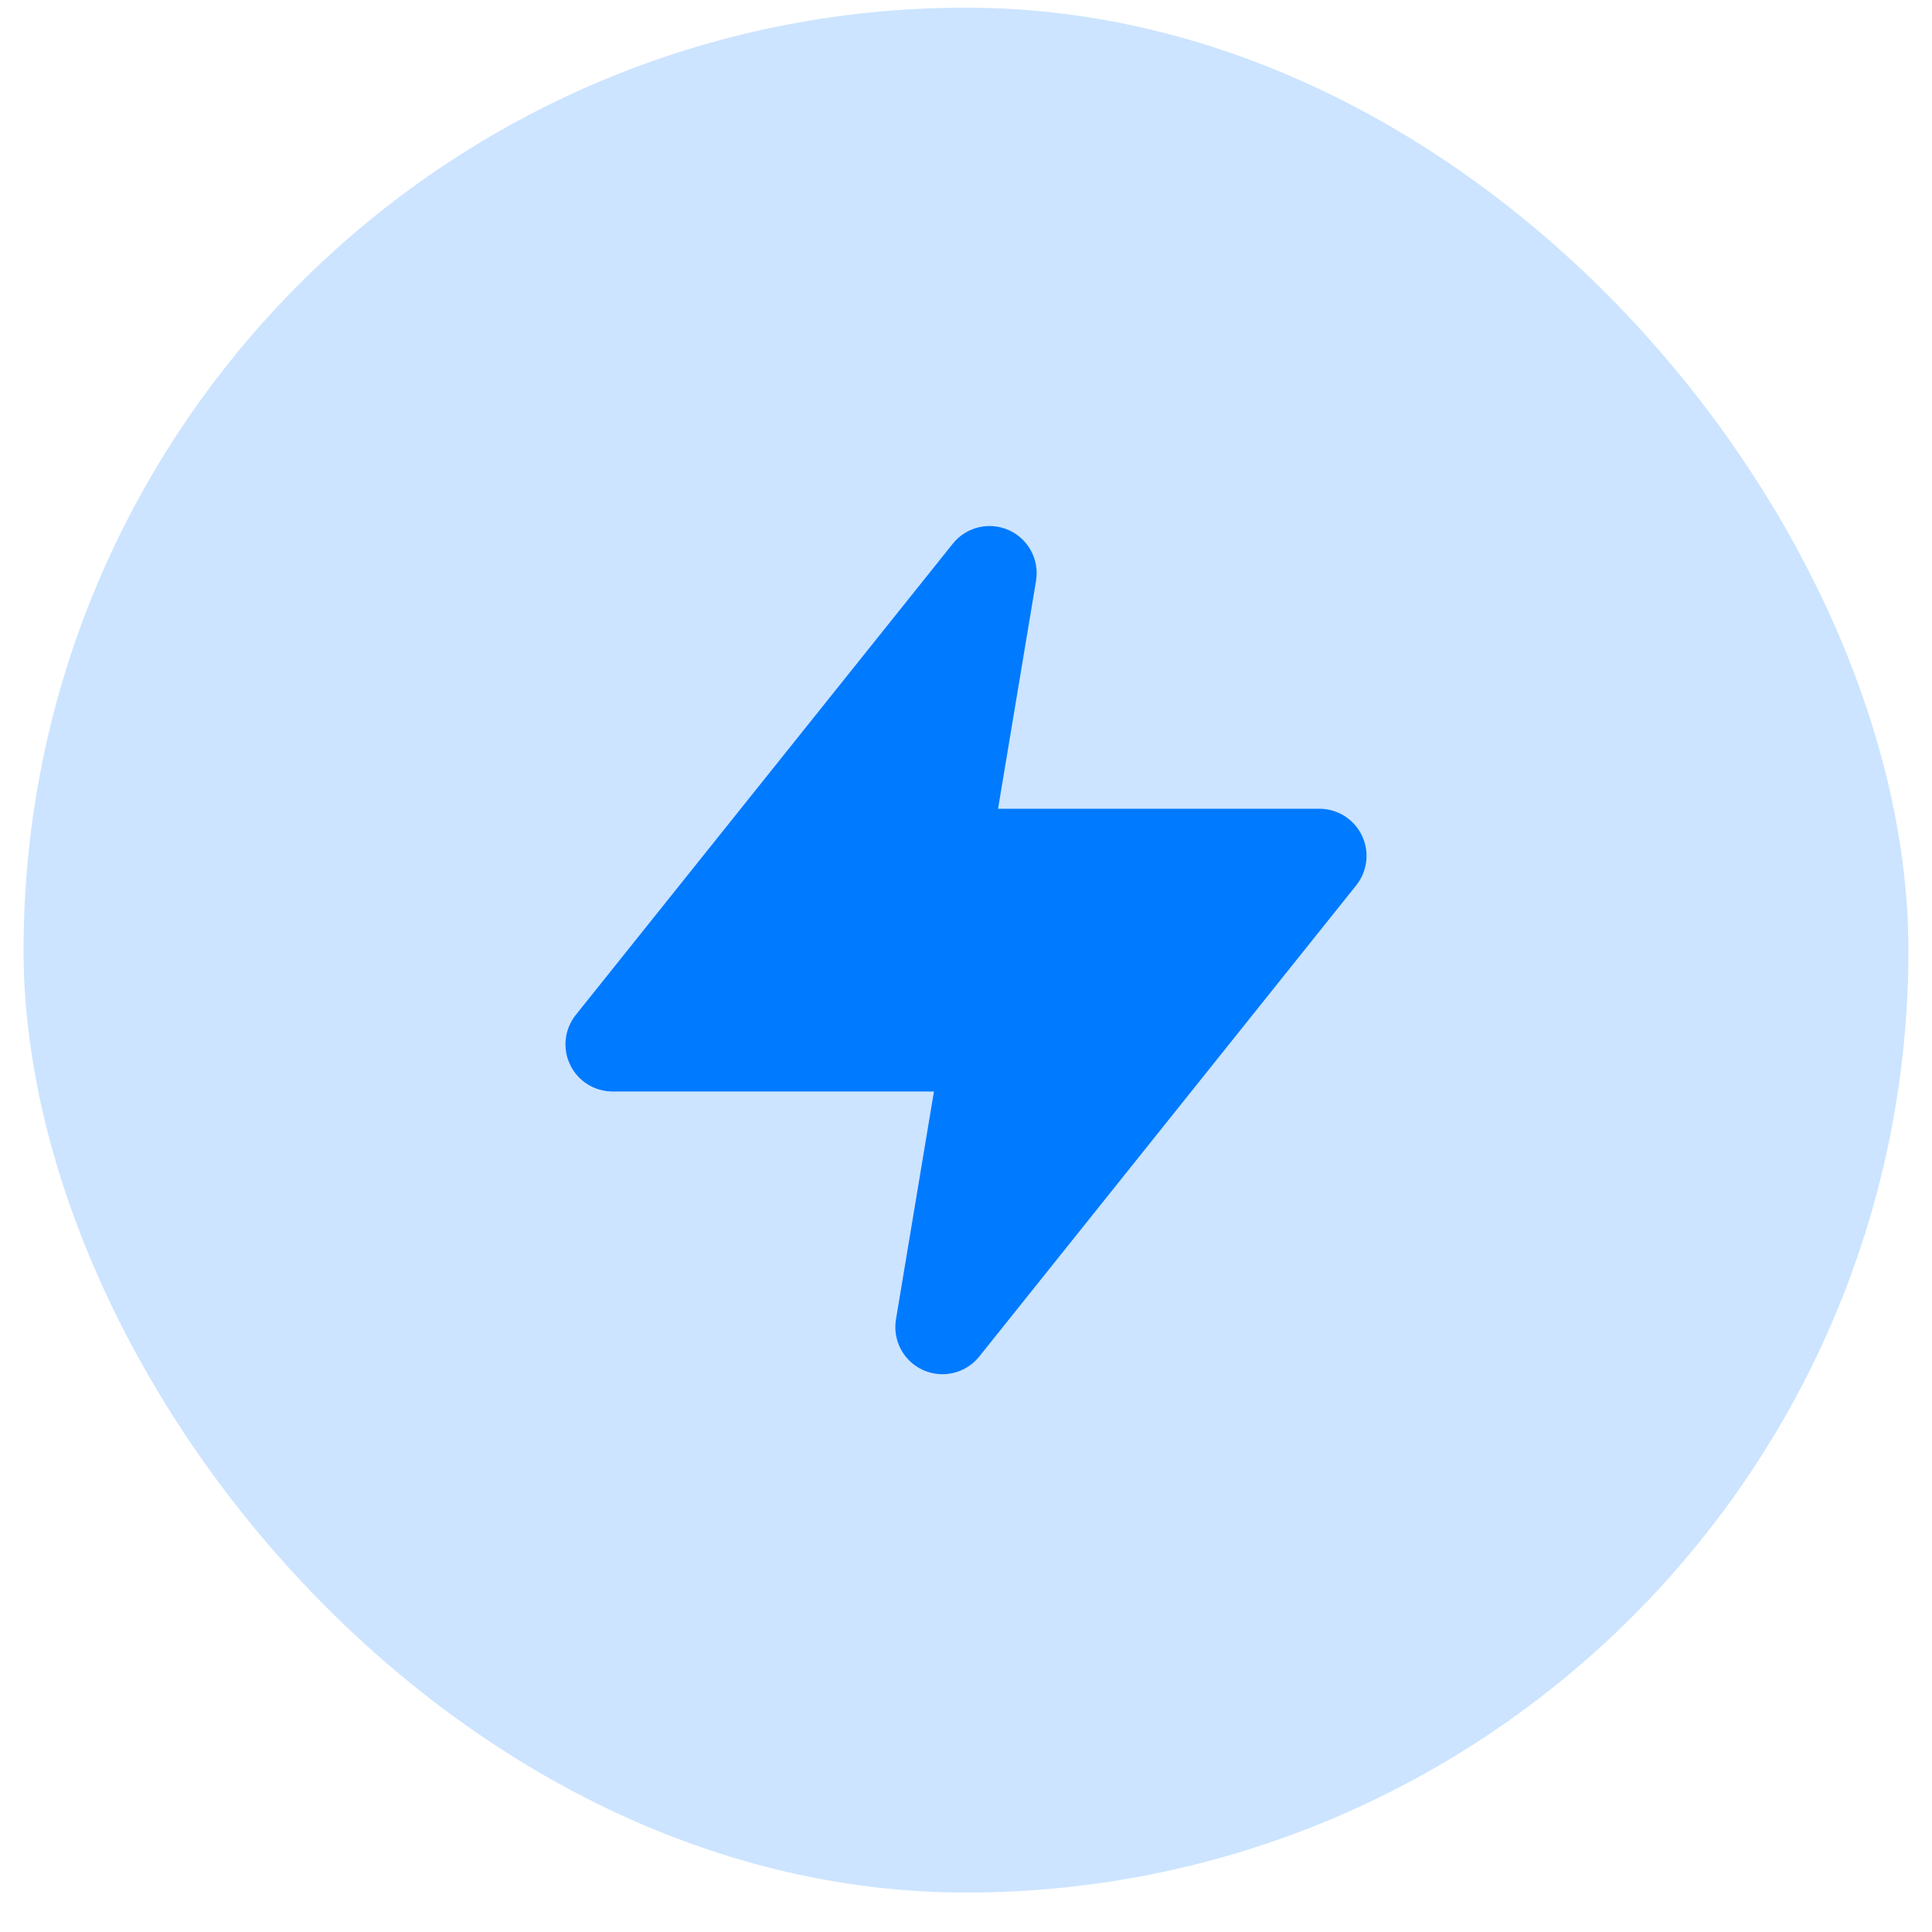 <svg width="41" height="41" viewBox="0 0 41 41" fill="none" xmlns="http://www.w3.org/2000/svg">
<rect x="0.5" y="0.163" width="40" height="40" rx="20" fill="#007AFF" fill-opacity="0.2"/>
<path fill-rule="evenodd" clip-rule="evenodd" d="M21.408 11.25C21.823 11.436 22.061 11.879 21.986 12.328L21.18 17.163H28C28.384 17.163 28.735 17.384 28.901 17.73C29.068 18.076 29.021 18.488 28.781 18.788L20.781 28.788C20.497 29.143 20.008 29.262 19.592 29.076C19.177 28.891 18.939 28.448 19.014 27.999L19.82 23.163H13C12.616 23.163 12.265 22.943 12.099 22.596C11.932 22.25 11.979 21.839 12.219 21.538L20.219 11.539C20.503 11.183 20.992 11.064 21.408 11.25Z" fill="#007AFF"/>
</svg>
